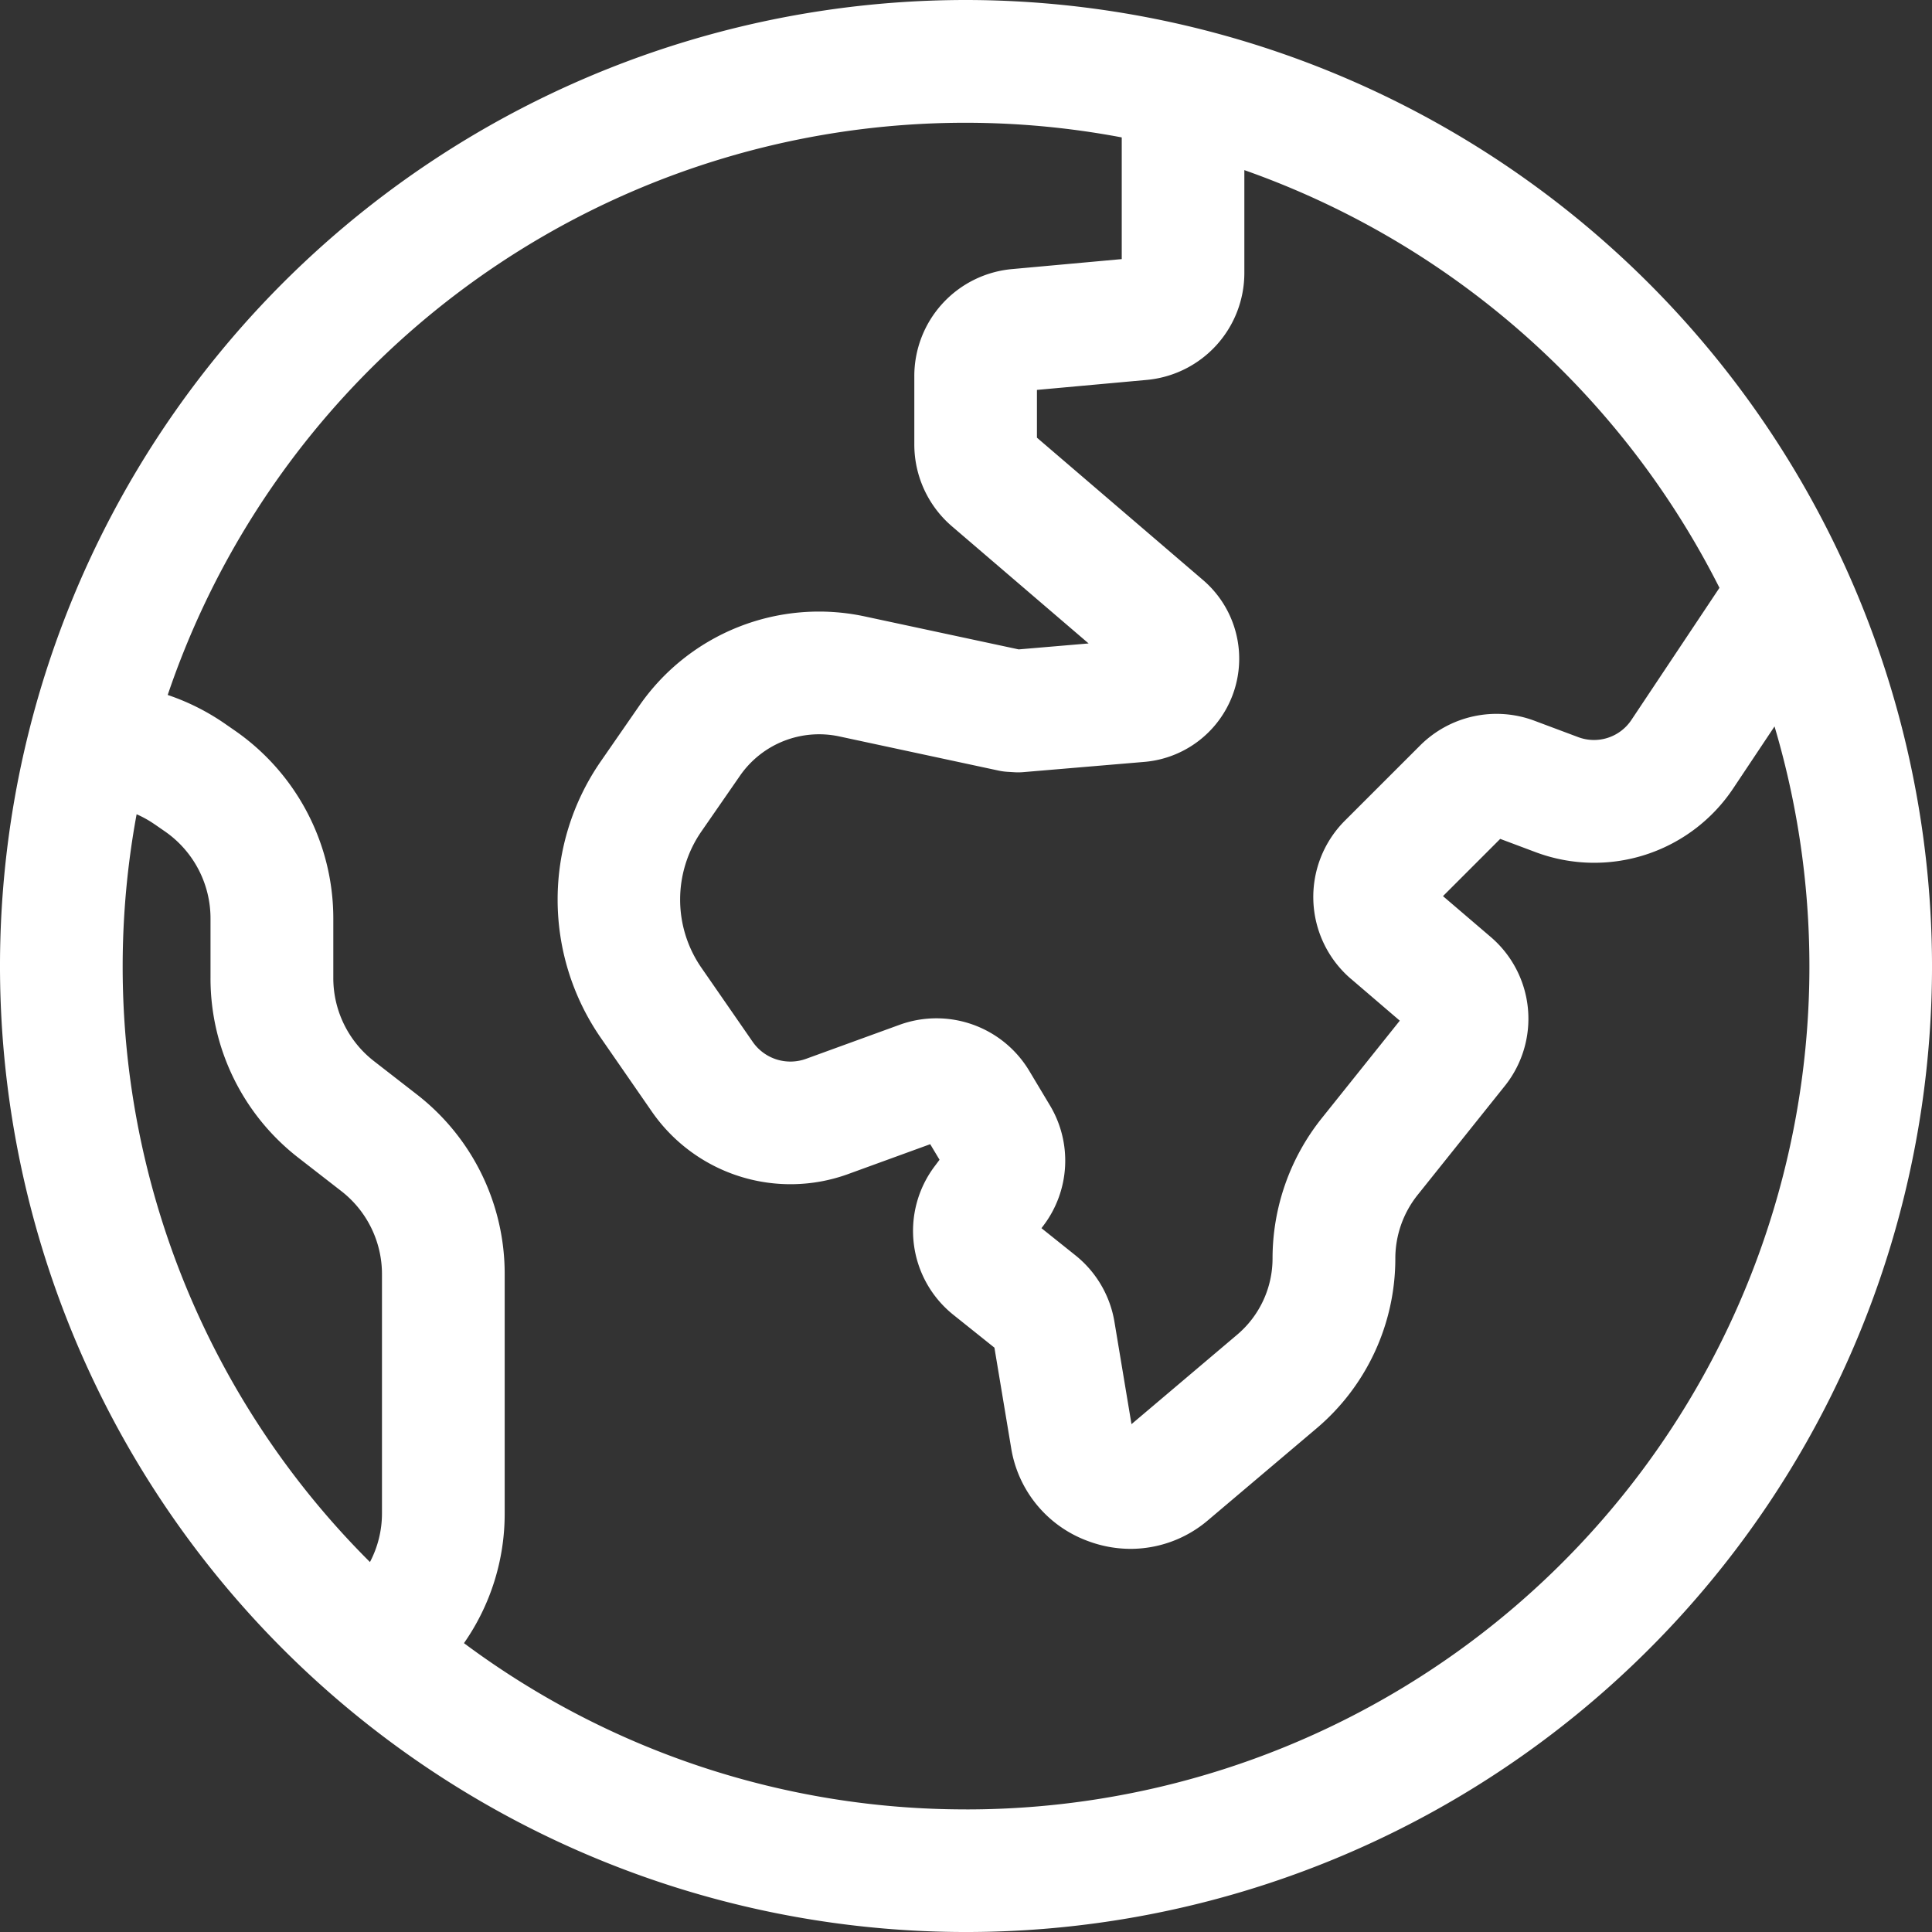 <svg id="Groupe_25" data-name="Groupe 25" xmlns="http://www.w3.org/2000/svg" xmlns:xlink="http://www.w3.org/1999/xlink" width="132.159" height="132.159" viewBox="0 0 132.159 132.159">
  <rect x="0" y="0" width="132.159" height="132.159" fill="#333333" stroke="none"/>
  <defs>
    <clipPath id="clip-path">
      <rect id="Rectangle_65" data-name="Rectangle 65" width="132.159" height="132.159" fill="#fff"/>
    </clipPath>
  </defs>
  <g id="Groupe_24" data-name="Groupe 24" clip-path="url(#clip-path)">
    <path id="Tracé_27" data-name="Tracé 27" d="M66.08,0a66.08,66.08,0,1,0,66.08,66.08A66.154,66.154,0,0,0,66.08,0M92.418,66.962l3.335,2.858L90.408,76.5a15.381,15.381,0,0,0-3.359,9.575,6.838,6.838,0,0,1-2.427,5.231L77.4,97.42l-1.166-7a7.376,7.376,0,0,0-2.671-4.55l-2.321-1.856.143-.19a7.355,7.355,0,0,0,.424-8.23L70.4,73.242A7.4,7.4,0,0,0,61.541,70.1l-6.4,2.328a3.139,3.139,0,0,1-3.654-1.163l-3.522-5.088a8.191,8.191,0,0,1,0-9.28l2.645-3.82a6.582,6.582,0,0,1,6.811-2.7L68.3,52.711a4.126,4.126,0,0,0,.6.084l.481.03A4.1,4.1,0,0,0,70,52.818l8.276-.7A7.085,7.085,0,0,0,82.29,39.675L70.932,29.94V26.672l7.473-.68a7.35,7.35,0,0,0,6.715-7.355v-7a57.983,57.983,0,0,1,32.5,28.573L111.6,49.243a3.074,3.074,0,0,1-3.651,1.177L104.958,49.3a7.394,7.394,0,0,0-7.814,1.694L92,56.135a7.382,7.382,0,0,0,.415,10.828ZM10.571,56.381l.715.495A7.241,7.241,0,0,1,14.4,62.827v4.051a15.525,15.525,0,0,0,6.034,12.337l2.9,2.253h0a7.19,7.19,0,0,1,2.795,5.713v16.326a7.146,7.146,0,0,1-.822,3.345A57.479,57.479,0,0,1,9.345,55.7a7.177,7.177,0,0,1,1.225.683Zm55.511,67.391A57.379,57.379,0,0,1,31.738,112.4a15.444,15.444,0,0,0,2.785-8.892V87.183a15.525,15.525,0,0,0-6.034-12.337l-2.9-2.253A7.194,7.194,0,0,1,22.8,66.879V62.828a15.636,15.636,0,0,0-6.733-12.851l-.714-.495a15.652,15.652,0,0,0-3.881-1.943A57.6,57.6,0,0,1,76.733,9.4v8.324l-7.472.68a7.348,7.348,0,0,0-6.717,7.355V30.4a7.374,7.374,0,0,0,2.579,5.607l9.343,8.008-4.782.407-10.5-2.249A14.95,14.95,0,0,0,43.714,48.3l-2.645,3.82a16.623,16.623,0,0,0,0,18.833l3.522,5.088a11.539,11.539,0,0,0,13.421,4.273l5.619-2.045.638,1.064-.321.429a7.351,7.351,0,0,0,1.294,10.2l2.782,2.225,1.143,6.856a8.161,8.161,0,0,0,5.3,6.39,8.331,8.331,0,0,0,2.874.517,8.172,8.172,0,0,0,5.3-1.964l7.407-6.268a15.215,15.215,0,0,0,5.4-11.638,6.961,6.961,0,0,1,1.52-4.333l5.953-7.443a7.356,7.356,0,0,0-.96-10.221L98.708,61.3l3.915-3.916,2.38.893A11.428,11.428,0,0,0,118.581,53.9l2.806-4.208a57.665,57.665,0,0,1-55.3,74.082Z" fill="#fff"/>
  </g>
</svg>

